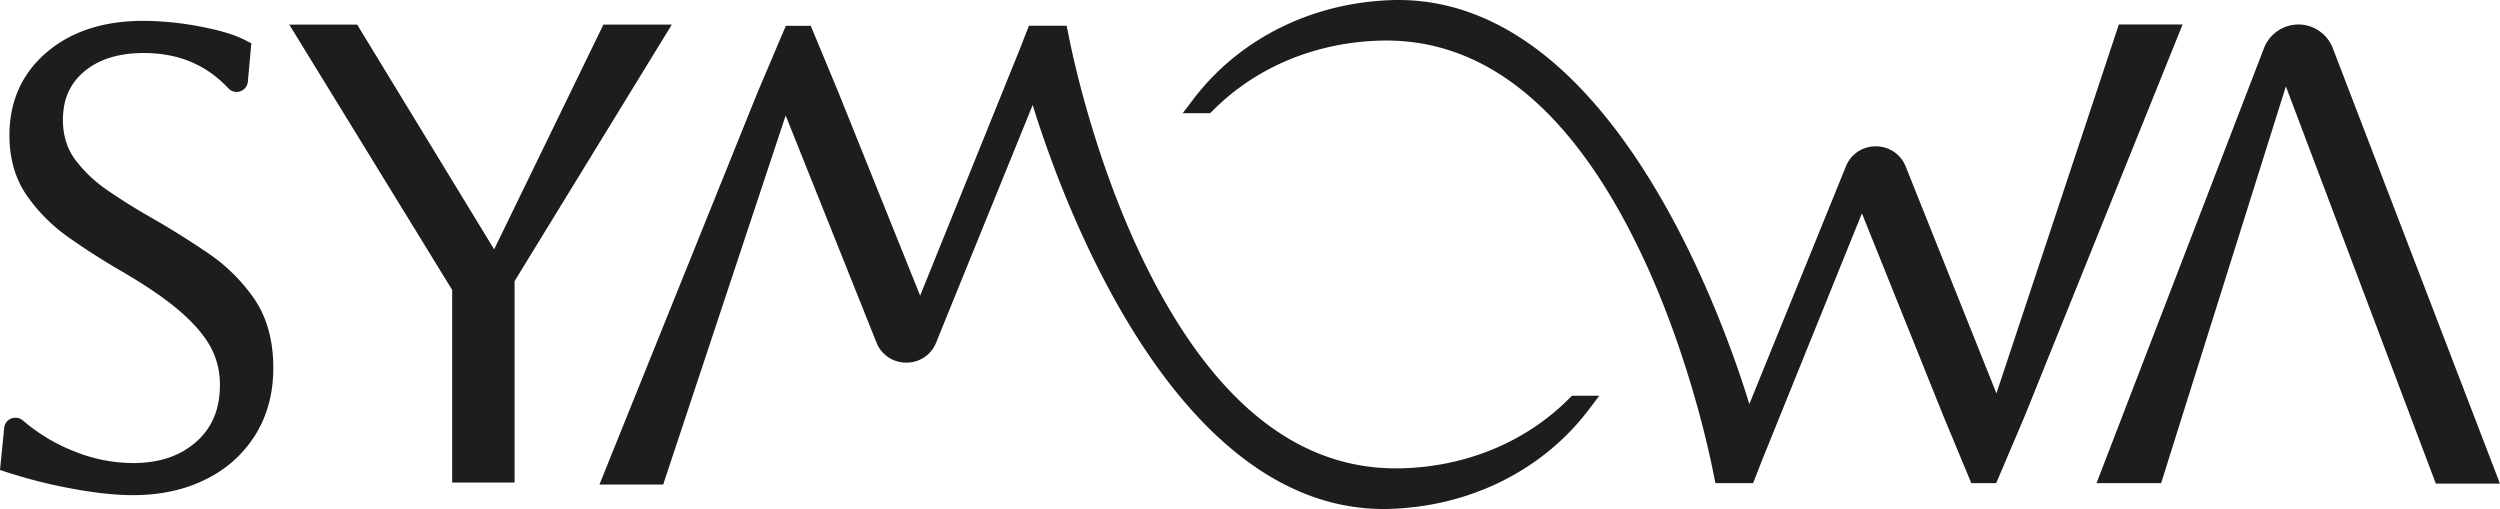 <svg id="Layer_1" data-name="Layer 1" xmlns="http://www.w3.org/2000/svg" viewBox="0 0 1633.94 332.64"><defs><style>.cls-1{fill:#1d1d1b;}</style></defs><title>Logotipo RGB</title><path class="cls-1" d="M136.23,165.62l0,0c-12.45-8.44-24.32-15.88-36.33-22.77-10.57-6-20.5-12.17-29.53-18.42A89.08,89.08,0,0,1,48.87,104c-5.14-7.09-7.74-15.73-7.74-25.68,0-13.41,4.58-23.77,14-31.66,9.59-8,22.62-12,38.73-12,22.69,0,40.8,7.55,55.32,23A7.38,7.38,0,0,0,162,53.32l2.26-25-3.31-1.73c-7.45-3.89-17.52-6.95-30.75-9.36a201.17,201.17,0,0,0-36.31-3.61C68,13.57,46.76,20.44,30.73,34,14.43,47.8,6.16,66.16,6.16,88.55c0,15.07,3.79,28.22,11.24,39.07A110.58,110.58,0,0,0,45.07,155.3c11,7.77,22.52,15.1,34.09,21.8C95.82,186.8,109,195.84,118.28,204c9.14,8,15.77,15.91,19.7,23.41a51.6,51.6,0,0,1,5.75,24.18c0,15.69-5,27.82-15.36,37.05-10.61,9.42-24.18,14-41.5,14a103.31,103.31,0,0,1-37.81-7.44,116.63,116.63,0,0,1-34.15-20.45A7.56,7.56,0,0,0,10.08,273a7.36,7.36,0,0,0-7.34,6.64L0,307.16l4.25,1.4a335.27,335.27,0,0,0,43,10.84c15.11,2.8,28.44,4.22,39.61,4.22,18.06,0,34.17-3.52,47.86-10.46a78.56,78.56,0,0,0,32.44-29.35c7.61-12.45,11.47-27,11.47-43.35,0-17.76-4.12-32.83-12.23-44.81A114.94,114.94,0,0,0,136.23,165.62Z"/><polygon class="cls-1" points="394.38 16.06 322.95 162.97 233.41 16.06 189.05 16.06 295.53 189.5 295.53 315.39 336.31 315.39 336.31 183.74 439.09 16.06 394.38 16.06"/><path class="cls-1" d="M1502.17,16a24.23,24.23,0,0,0-22.47,15.42L1370.24,315.77h42.22L1494,56.46,1592,316.07h41.91L1524.65,31.45A24.2,24.2,0,0,0,1502.17,16Z"/><path class="cls-1" d="M1384.82,16l-80,241.12-59.28-148.21A20.74,20.74,0,0,0,1226,95.66h-.06a20.73,20.73,0,0,0-19.53,13.17c-7.11,17.55-49.58,122-63.08,155.24-6.83-22.27-24.74-75.58-54-127.93-22.49-40.26-47.21-72.16-73.48-94.8C982.51,12.63,946.6-1.23,909.1.09c-52.36,1.86-99.5,25.55-129.34,65L773,74h17.88L793,71.93c28.38-28.38,67.51-44.5,110.2-45.4,67.23-1.35,123.89,44.64,168.32,136.85,33.24,69,47.18,139.82,48.66,147.67l1,4.73h24.61l6.26-16,64.85-160.34L1270.2,272l18.19,43.76h16.28L1323.28,272,1426.49,16Z"/><path class="cls-1" d="M1025.31,260.71c-28.38,28.38-67.52,44.5-110.21,45.39-1,0-2,0-3,0-65.92,0-121.53-46-165.3-136.81-33.24-69-47.21-139.87-48.69-147.72l-1-4.74H672.49l-6.26,16L601.38,193.21,548.07,60.62,529.88,16.86H513.6L495,60.67l-103.22,256h41.67L513.5,75.49l59.28,148.22A20.75,20.75,0,0,0,592.33,237h0a20.73,20.73,0,0,0,19.53-13.16c7.11-17.55,49.58-122,63.09-155.24,6.82,22.27,24.73,75.58,54,127.92,22.49,40.27,47.21,72.16,73.49,94.8,31.85,27.46,66.07,41.35,101.79,41.35,1.64,0,3.29,0,4.94-.09,52.35-1.87,99.49-25.55,129.33-65l6.76-8.93H1027.4Z"/></svg>